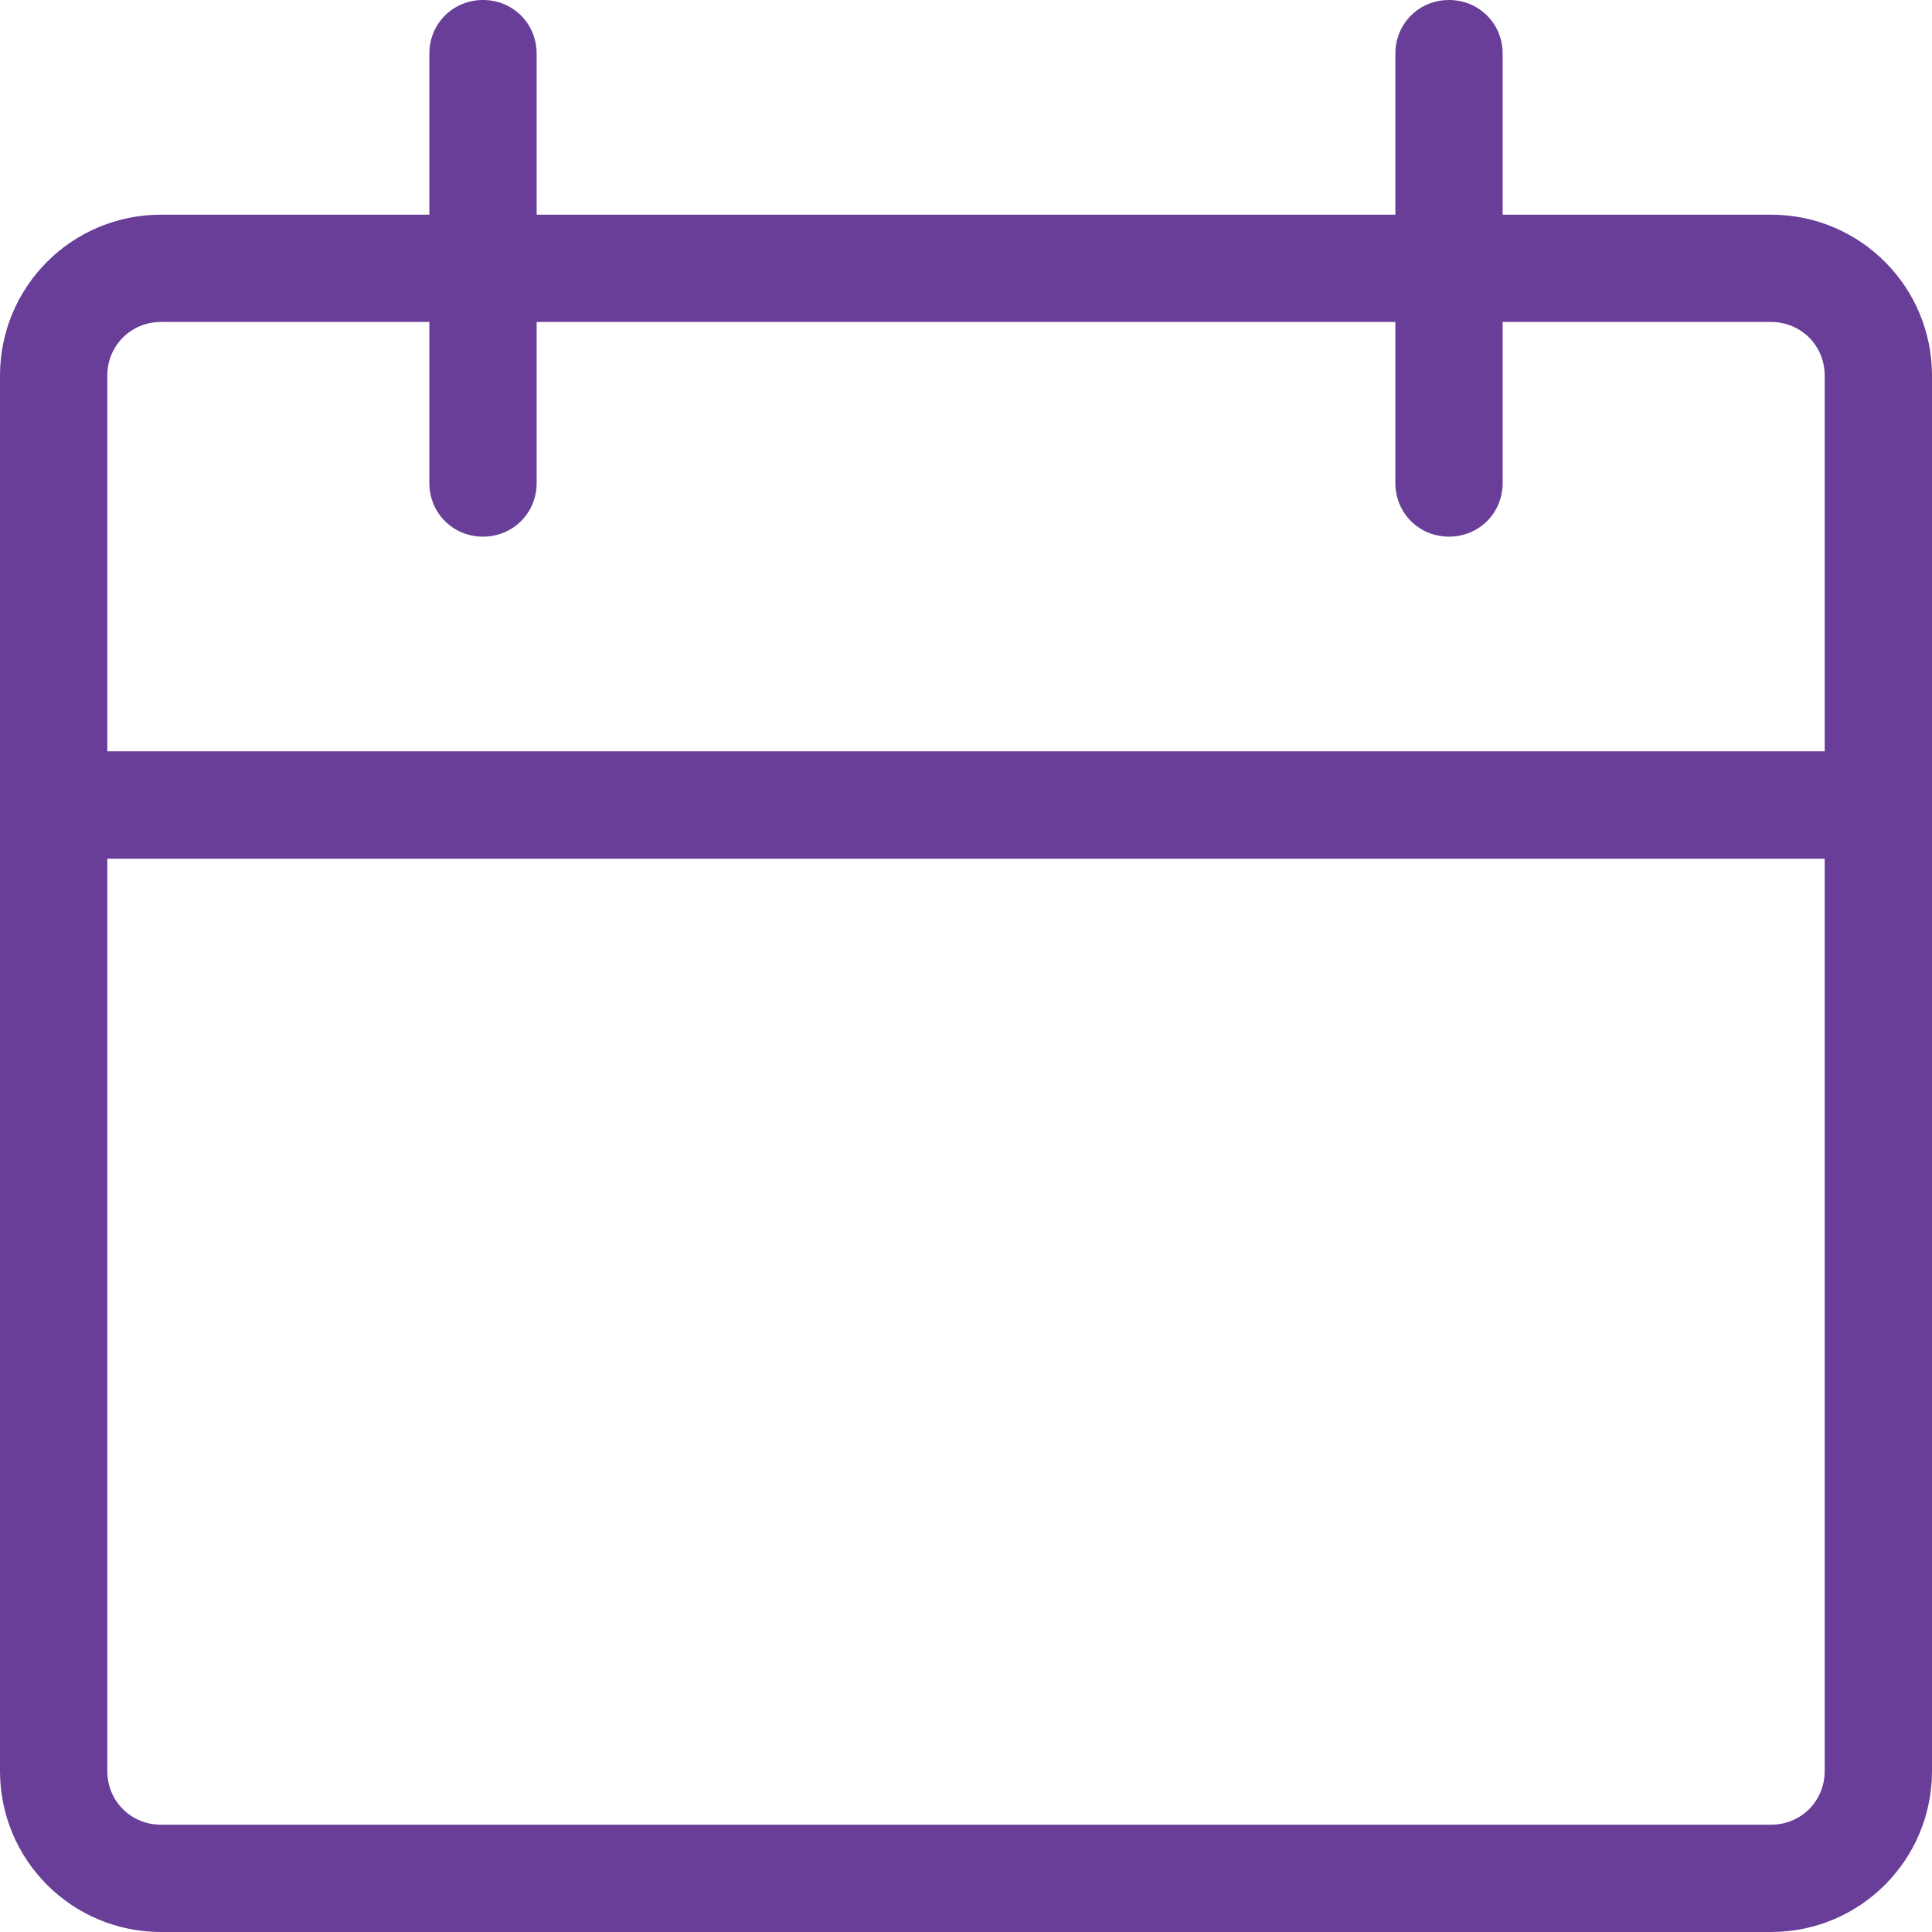 <svg width="26" height="26" viewBox="0 0 26 26" fill="none" xmlns="http://www.w3.org/2000/svg">
<path d="M23.833 26H2.167C0.968 26 0 25.032 0 23.833V5.056C0 3.857 0.968 2.889 2.167 2.889H23.833C25.032 2.889 26 3.857 26 5.056V23.833C26 25.032 25.032 26 23.833 26ZM2.167 4.333C1.762 4.333 1.444 4.651 1.444 5.056V23.833C1.444 24.238 1.762 24.556 2.167 24.556H23.833C24.238 24.556 24.556 24.238 24.556 23.833V5.056C24.556 4.651 24.238 4.333 23.833 4.333H2.167Z" fill="#683E98"/>
<path d="M25.278 11.556H0.722C0.318 11.556 0 11.238 0 10.833C0 10.429 0.318 10.111 0.722 10.111H25.278C25.682 10.111 26 10.429 26 10.833C26 11.238 25.682 11.556 25.278 11.556Z" fill="#683E98"/>
<path d="M6.5 7.222C6.096 7.222 5.778 6.904 5.778 6.5V0.722C5.778 0.318 6.096 0 6.5 0C6.904 0 7.222 0.318 7.222 0.722V6.5C7.222 6.904 6.904 7.222 6.5 7.222Z" fill="#683E98"/>
<path d="M19.5 7.222C19.096 7.222 18.778 6.904 18.778 6.5V0.722C18.778 0.318 19.096 0 19.5 0C19.904 0 20.222 0.318 20.222 0.722V6.5C20.222 6.904 19.904 7.222 19.5 7.222Z" fill="#683E98"/>
</svg>
